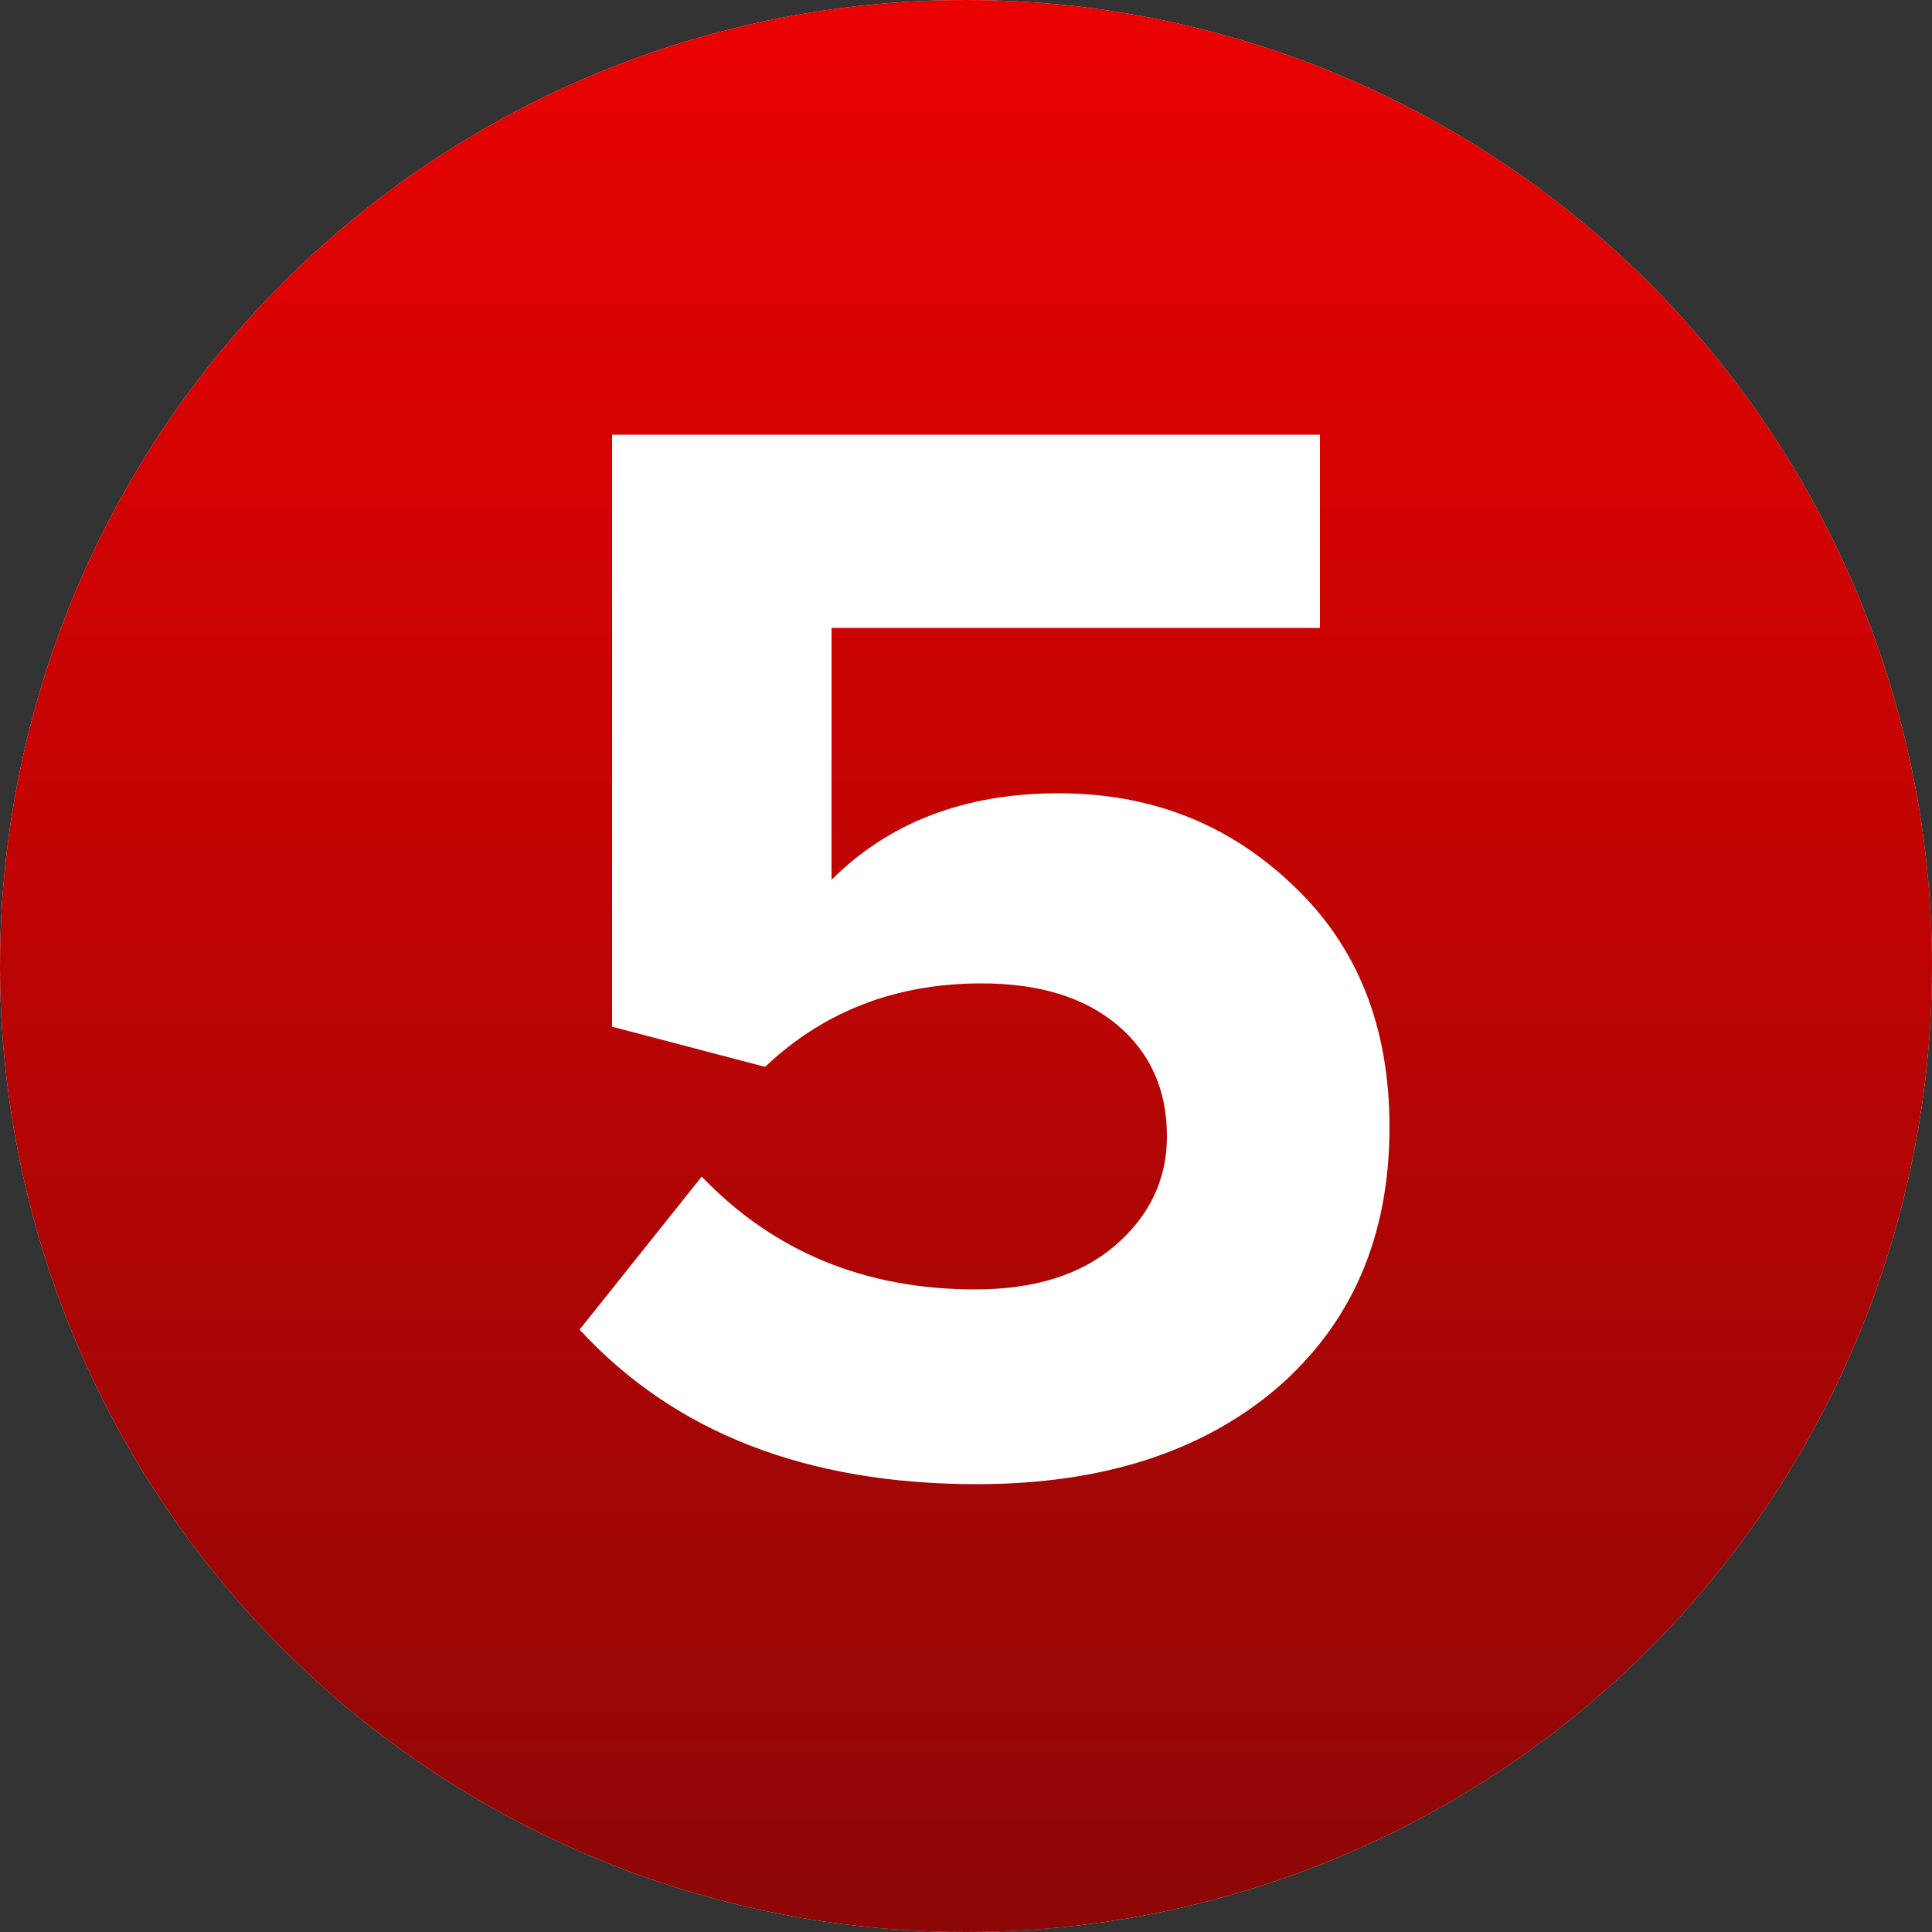 <?xml version="1.0" encoding="UTF-8"?> <svg xmlns="http://www.w3.org/2000/svg" width="40" height="40" viewBox="0 0 40 40" fill="none"><rect x="0" y="0" width="40" height="40" fill="#333333" stroke="none"/><circle cx="20" cy="20" r="20" fill="#D9D9D9"></circle><circle cx="20" cy="20" r="20" fill="url(#paint0_linear_8_75)"></circle><path d="M20.224 30.728C16.704 30.728 13.963 29.661 12 27.528L14.528 24.36C16.021 25.917 17.909 26.696 20.192 26.696C21.408 26.696 22.368 26.397 23.072 25.8C23.797 25.181 24.16 24.424 24.16 23.528C24.16 22.568 23.819 21.8 23.136 21.224C22.453 20.648 21.515 20.36 20.32 20.36C18.549 20.36 17.056 20.936 15.84 22.088L12.672 21.256V9H27.328V13H17.216V18.216C18.411 17.021 19.979 16.424 21.92 16.424C23.819 16.424 25.429 17.053 26.752 18.312C28.096 19.571 28.768 21.245 28.768 23.336C28.768 25.597 27.989 27.4 26.432 28.744C24.875 30.067 22.805 30.728 20.224 30.728Z" fill="white"></path><defs><linearGradient id="paint0_linear_8_75" x1="18.556" y1="-1.62986e-06" x2="18.556" y2="40" gradientUnits="userSpaceOnUse"><stop stop-color="#EA0201"></stop><stop offset="1" stop-color="#8D0706"></stop></linearGradient></defs></svg> 